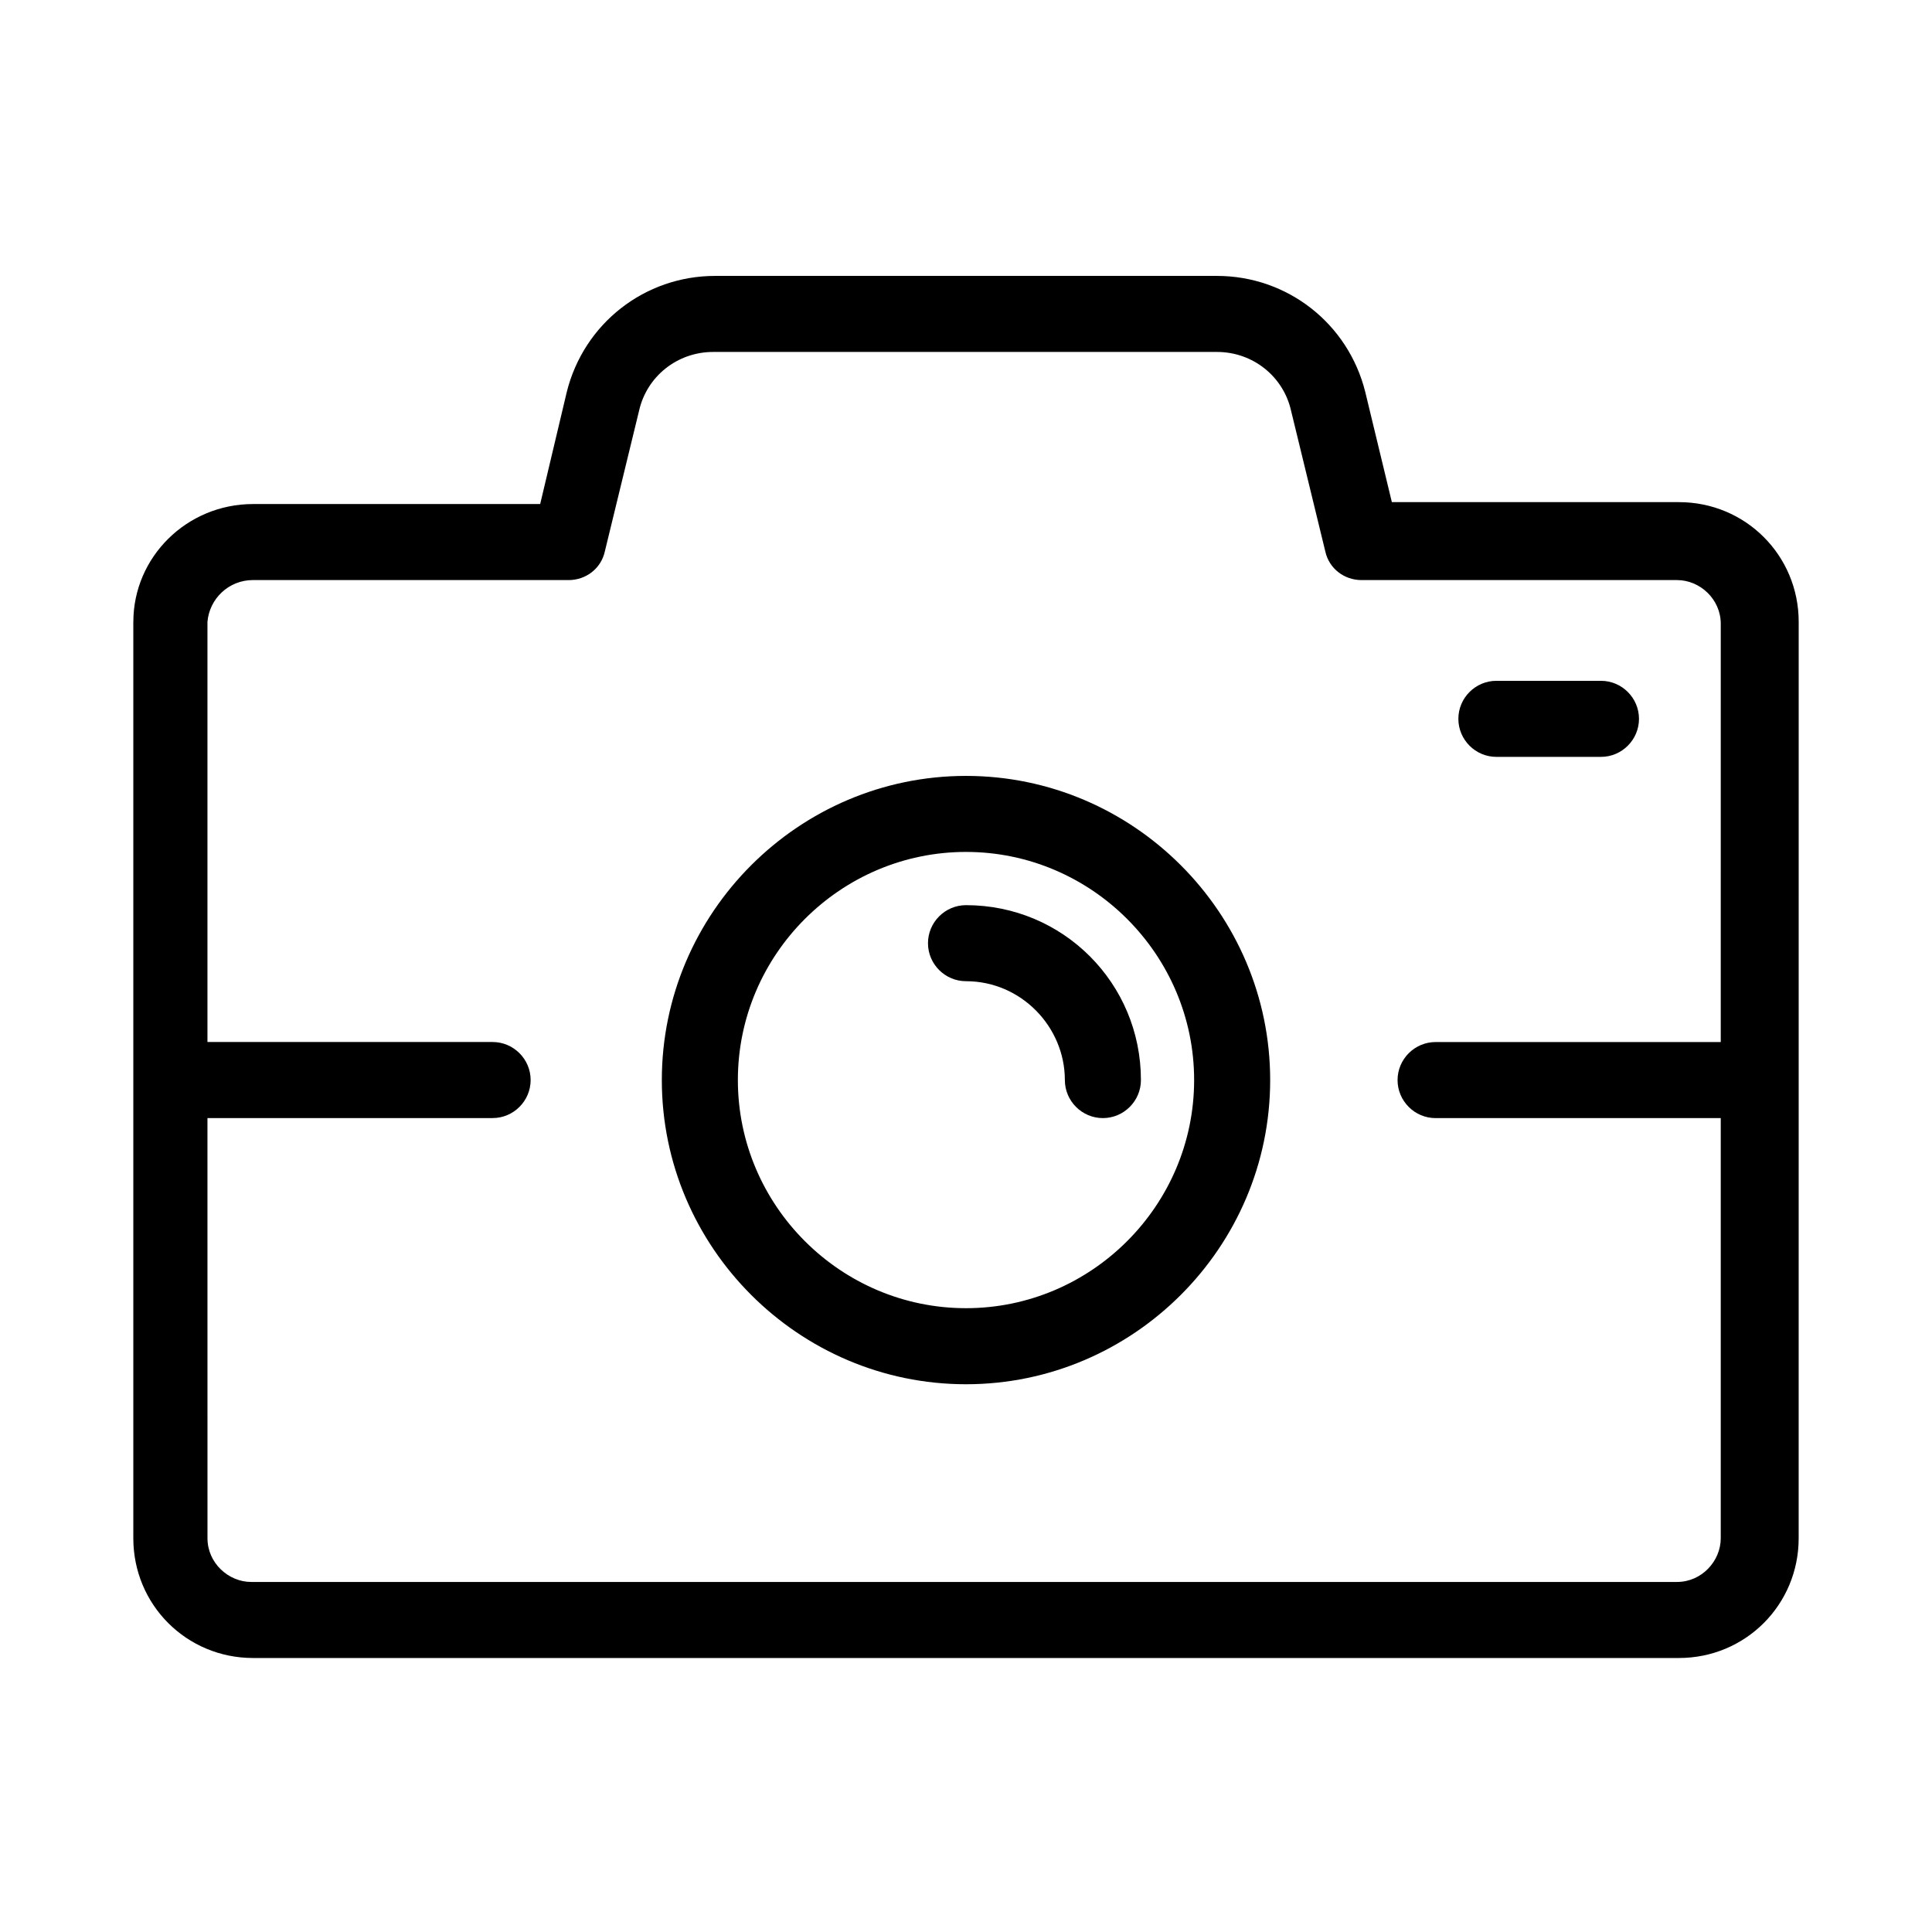 <?xml version="1.0" encoding="UTF-8"?>
<!-- The Best Svg Icon site in the world: iconSvg.co, Visit us! https://iconsvg.co -->
<svg fill="#000000" width="800px" height="800px" version="1.1" viewBox="144 144 512 512" xmlns="http://www.w3.org/2000/svg">
 <g>
  <path d="m400 510.84c44.336 0 80.609-36.273 80.609-80.609 0-44.336-36.273-80.609-80.609-80.609s-80.609 36.273-80.609 80.609c0 44.336 36.273 80.609 80.609 80.609zm0-141.07c33.25 0 60.457 27.207 60.457 60.457s-27.207 60.457-60.457 60.457-60.457-27.207-60.457-60.457 27.203-60.457 60.457-60.457z"/>
  <path d="m400 404.03c14.609 0 26.199 12.09 26.199 26.199 0 5.543 4.535 10.078 10.078 10.078 5.543 0 10.078-4.535 10.078-10.078 0-25.695-20.656-46.352-46.352-46.352-5.543 0-10.078 4.535-10.078 10.078-0.004 5.543 4.531 10.074 10.074 10.074z"/>
  <path d="m179.33 308.81v242.84c0 17.633 14.105 31.738 31.738 31.738h377.86c17.633 0 31.738-14.105 31.738-31.738l0.008-242.84c0-17.633-14.105-31.738-31.738-31.738h-76.078l-7.055-29.223c-4.535-18.137-20.656-30.73-39.297-30.73h-133c-18.641 0-34.762 12.594-39.297 30.73l-7.055 29.727h-76.074c-17.633 0-31.742 14.105-31.742 31.234zm31.742-11.082h83.633c4.535 0 8.566-3.023 9.574-7.559l9.07-37.281c2.016-9.07 10.078-15.617 19.648-15.617h133.51c9.574 0 17.633 6.551 19.648 15.617l9.07 37.281c1.008 4.535 5.039 7.559 9.574 7.559h83.633c6.047 0 11.586 5.039 11.586 11.586l-0.004 110.84h-75.57c-5.543 0-10.078 4.535-10.078 10.078s4.535 10.078 10.078 10.078h75.57v111.34c0 6.047-5.039 11.586-11.586 11.586h-377.86c-6.047 0-11.586-5.039-11.586-11.586l-0.008-111.35h75.57c5.543 0 10.078-4.535 10.078-10.078 0-5.543-4.535-10.078-10.078-10.078h-75.57v-111.34c0.504-6.047 5.543-11.082 12.094-11.082z"/>
  <path d="m540.56 344.58h27.711c5.543 0 10.078-4.535 10.078-10.078s-4.535-10.078-10.078-10.078h-27.711c-5.543 0-10.078 4.535-10.078 10.078 0 5.547 4.535 10.078 10.078 10.078z"/>
 </g>
</svg>